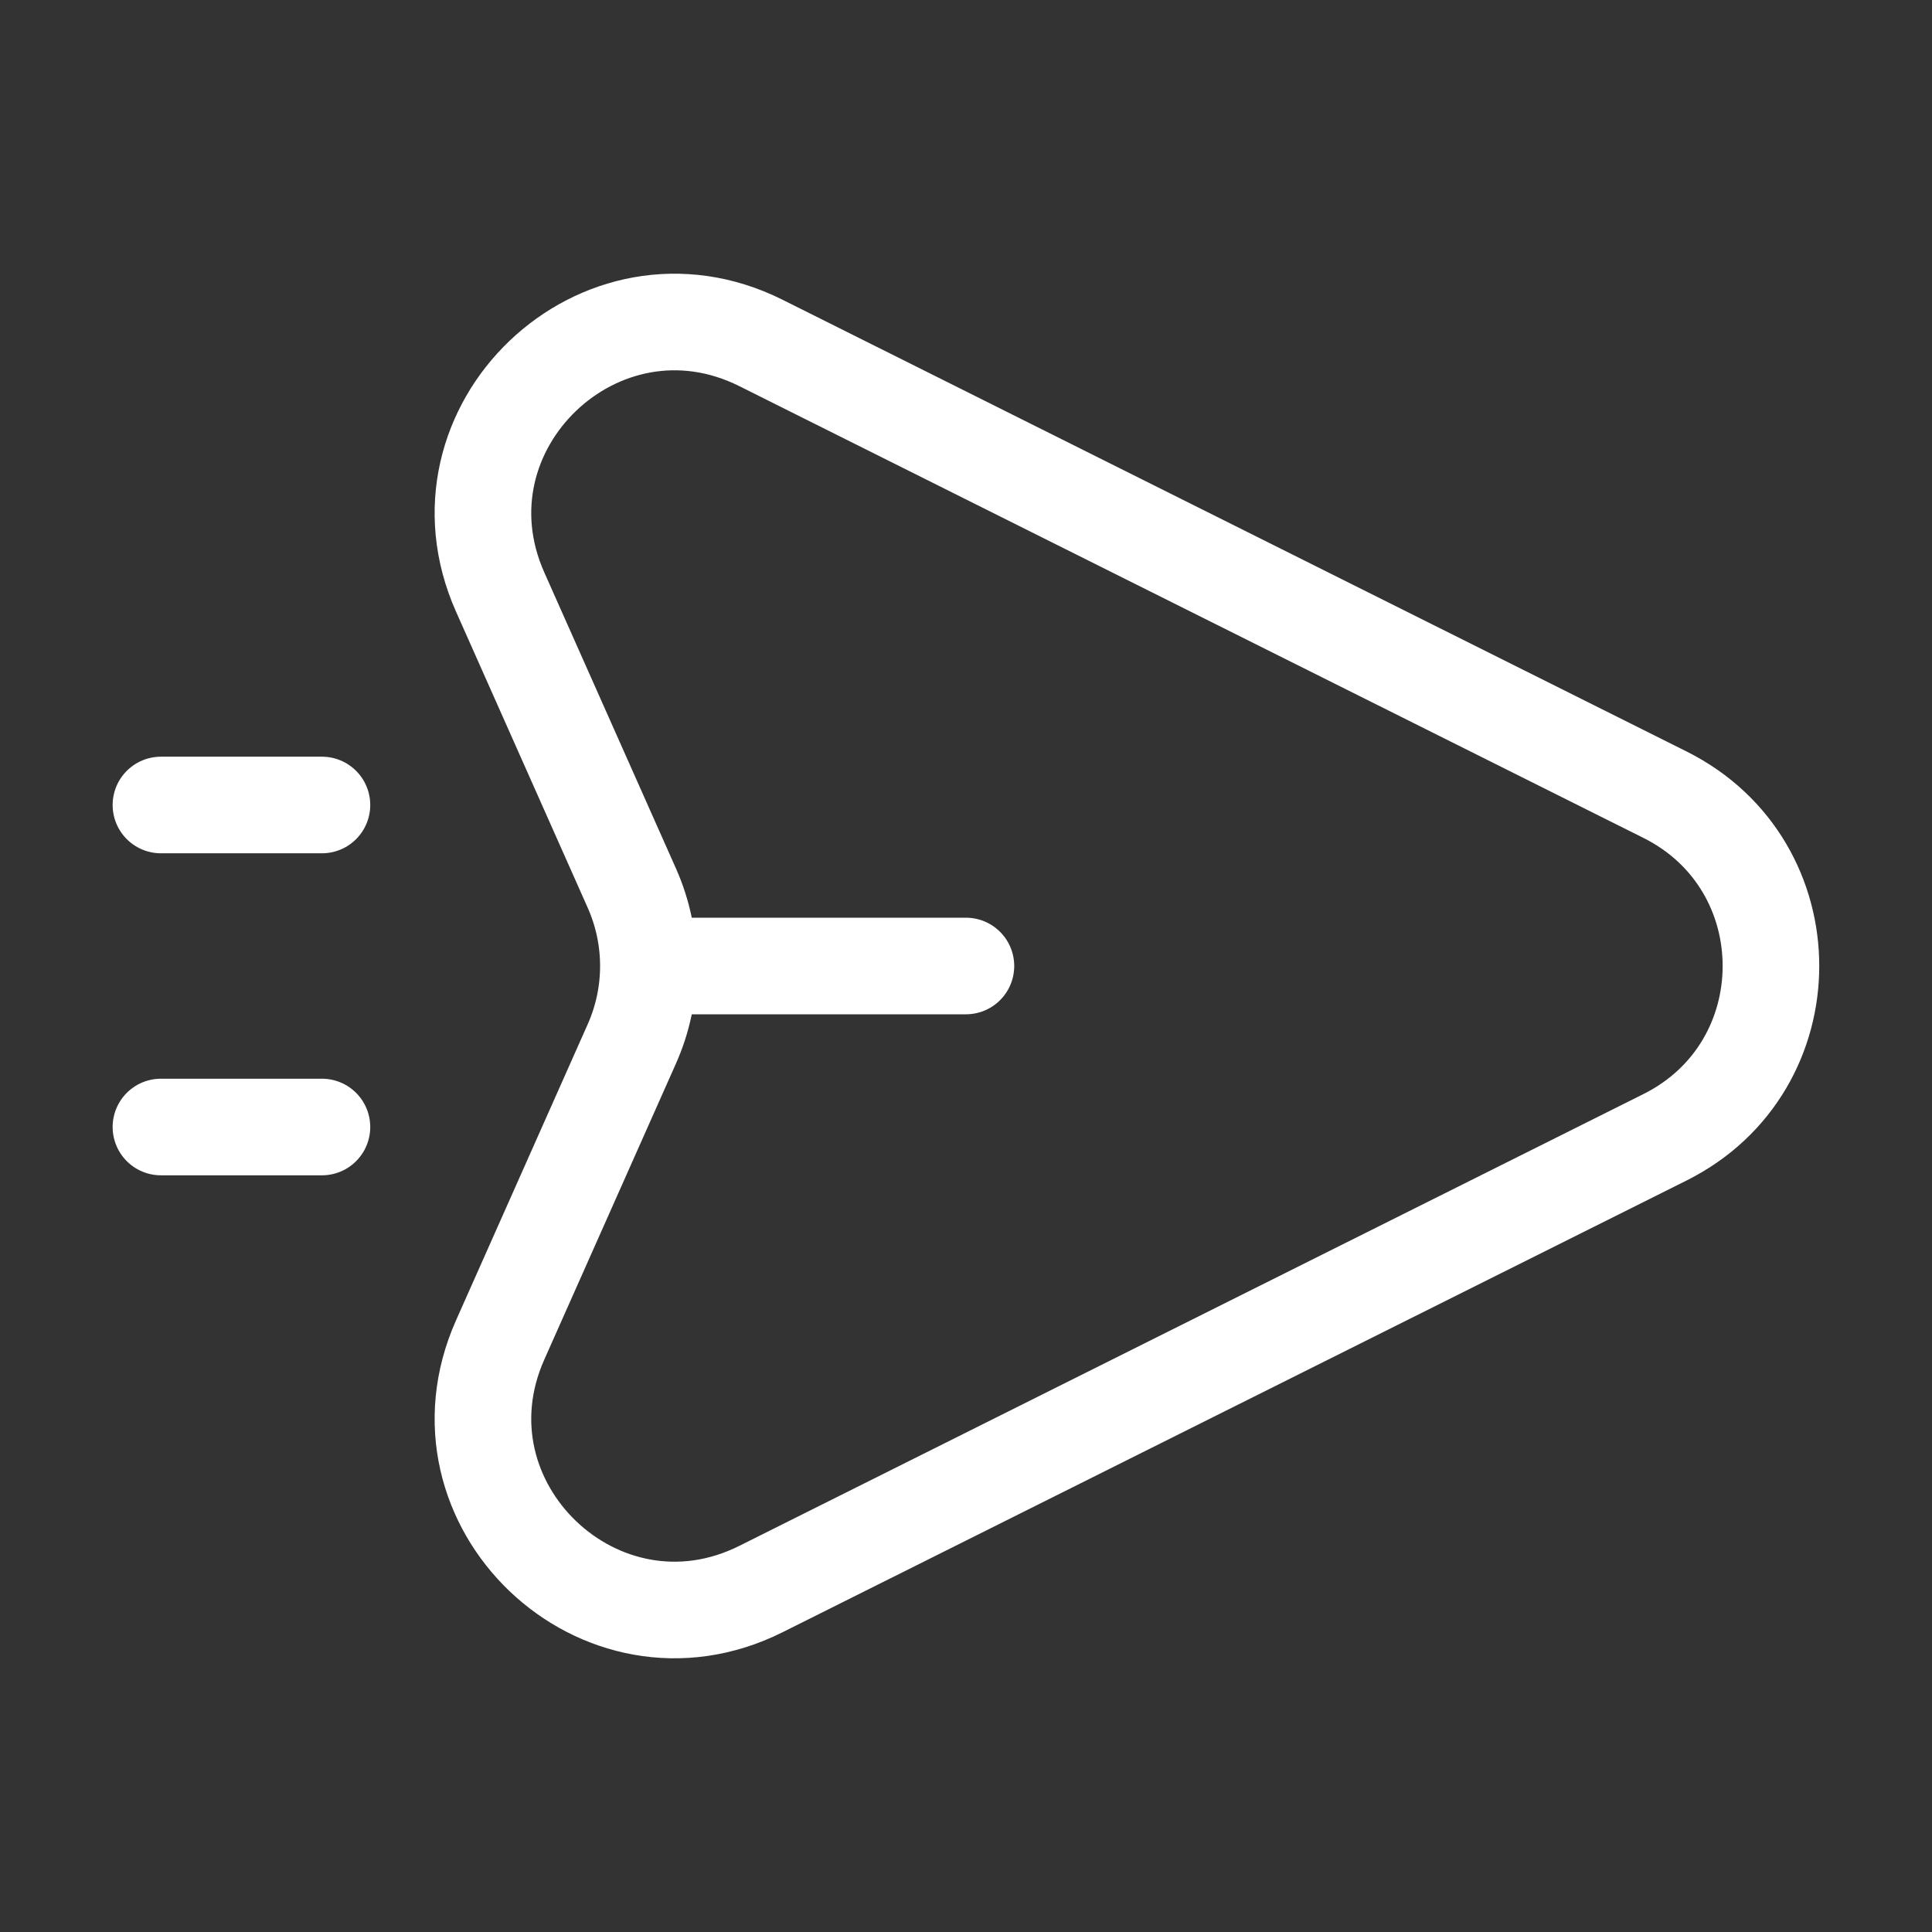 <svg xmlns="http://www.w3.org/2000/svg" fill="none" viewBox="0 0 80 80" height="80" width="80">
<rect x="0" y="0" width="80" height="80" fill="#333333" stroke="none"/>
<path stroke-linecap="round" stroke-width="4" stroke="white" d="M28.331 40H39.997M6.664 33.333H13.331M6.664 46.667H13.331M31.509 14.201L68.945 32.907C74.793 35.83 74.793 44.17 68.945 47.092L31.509 65.799C24.851 69.126 17.687 62.284 20.71 55.486L26.165 43.221C27.076 41.17 27.076 38.83 26.165 36.779L20.71 24.514C17.687 17.716 24.851 10.874 31.509 14.201Z"></path>
</svg>
